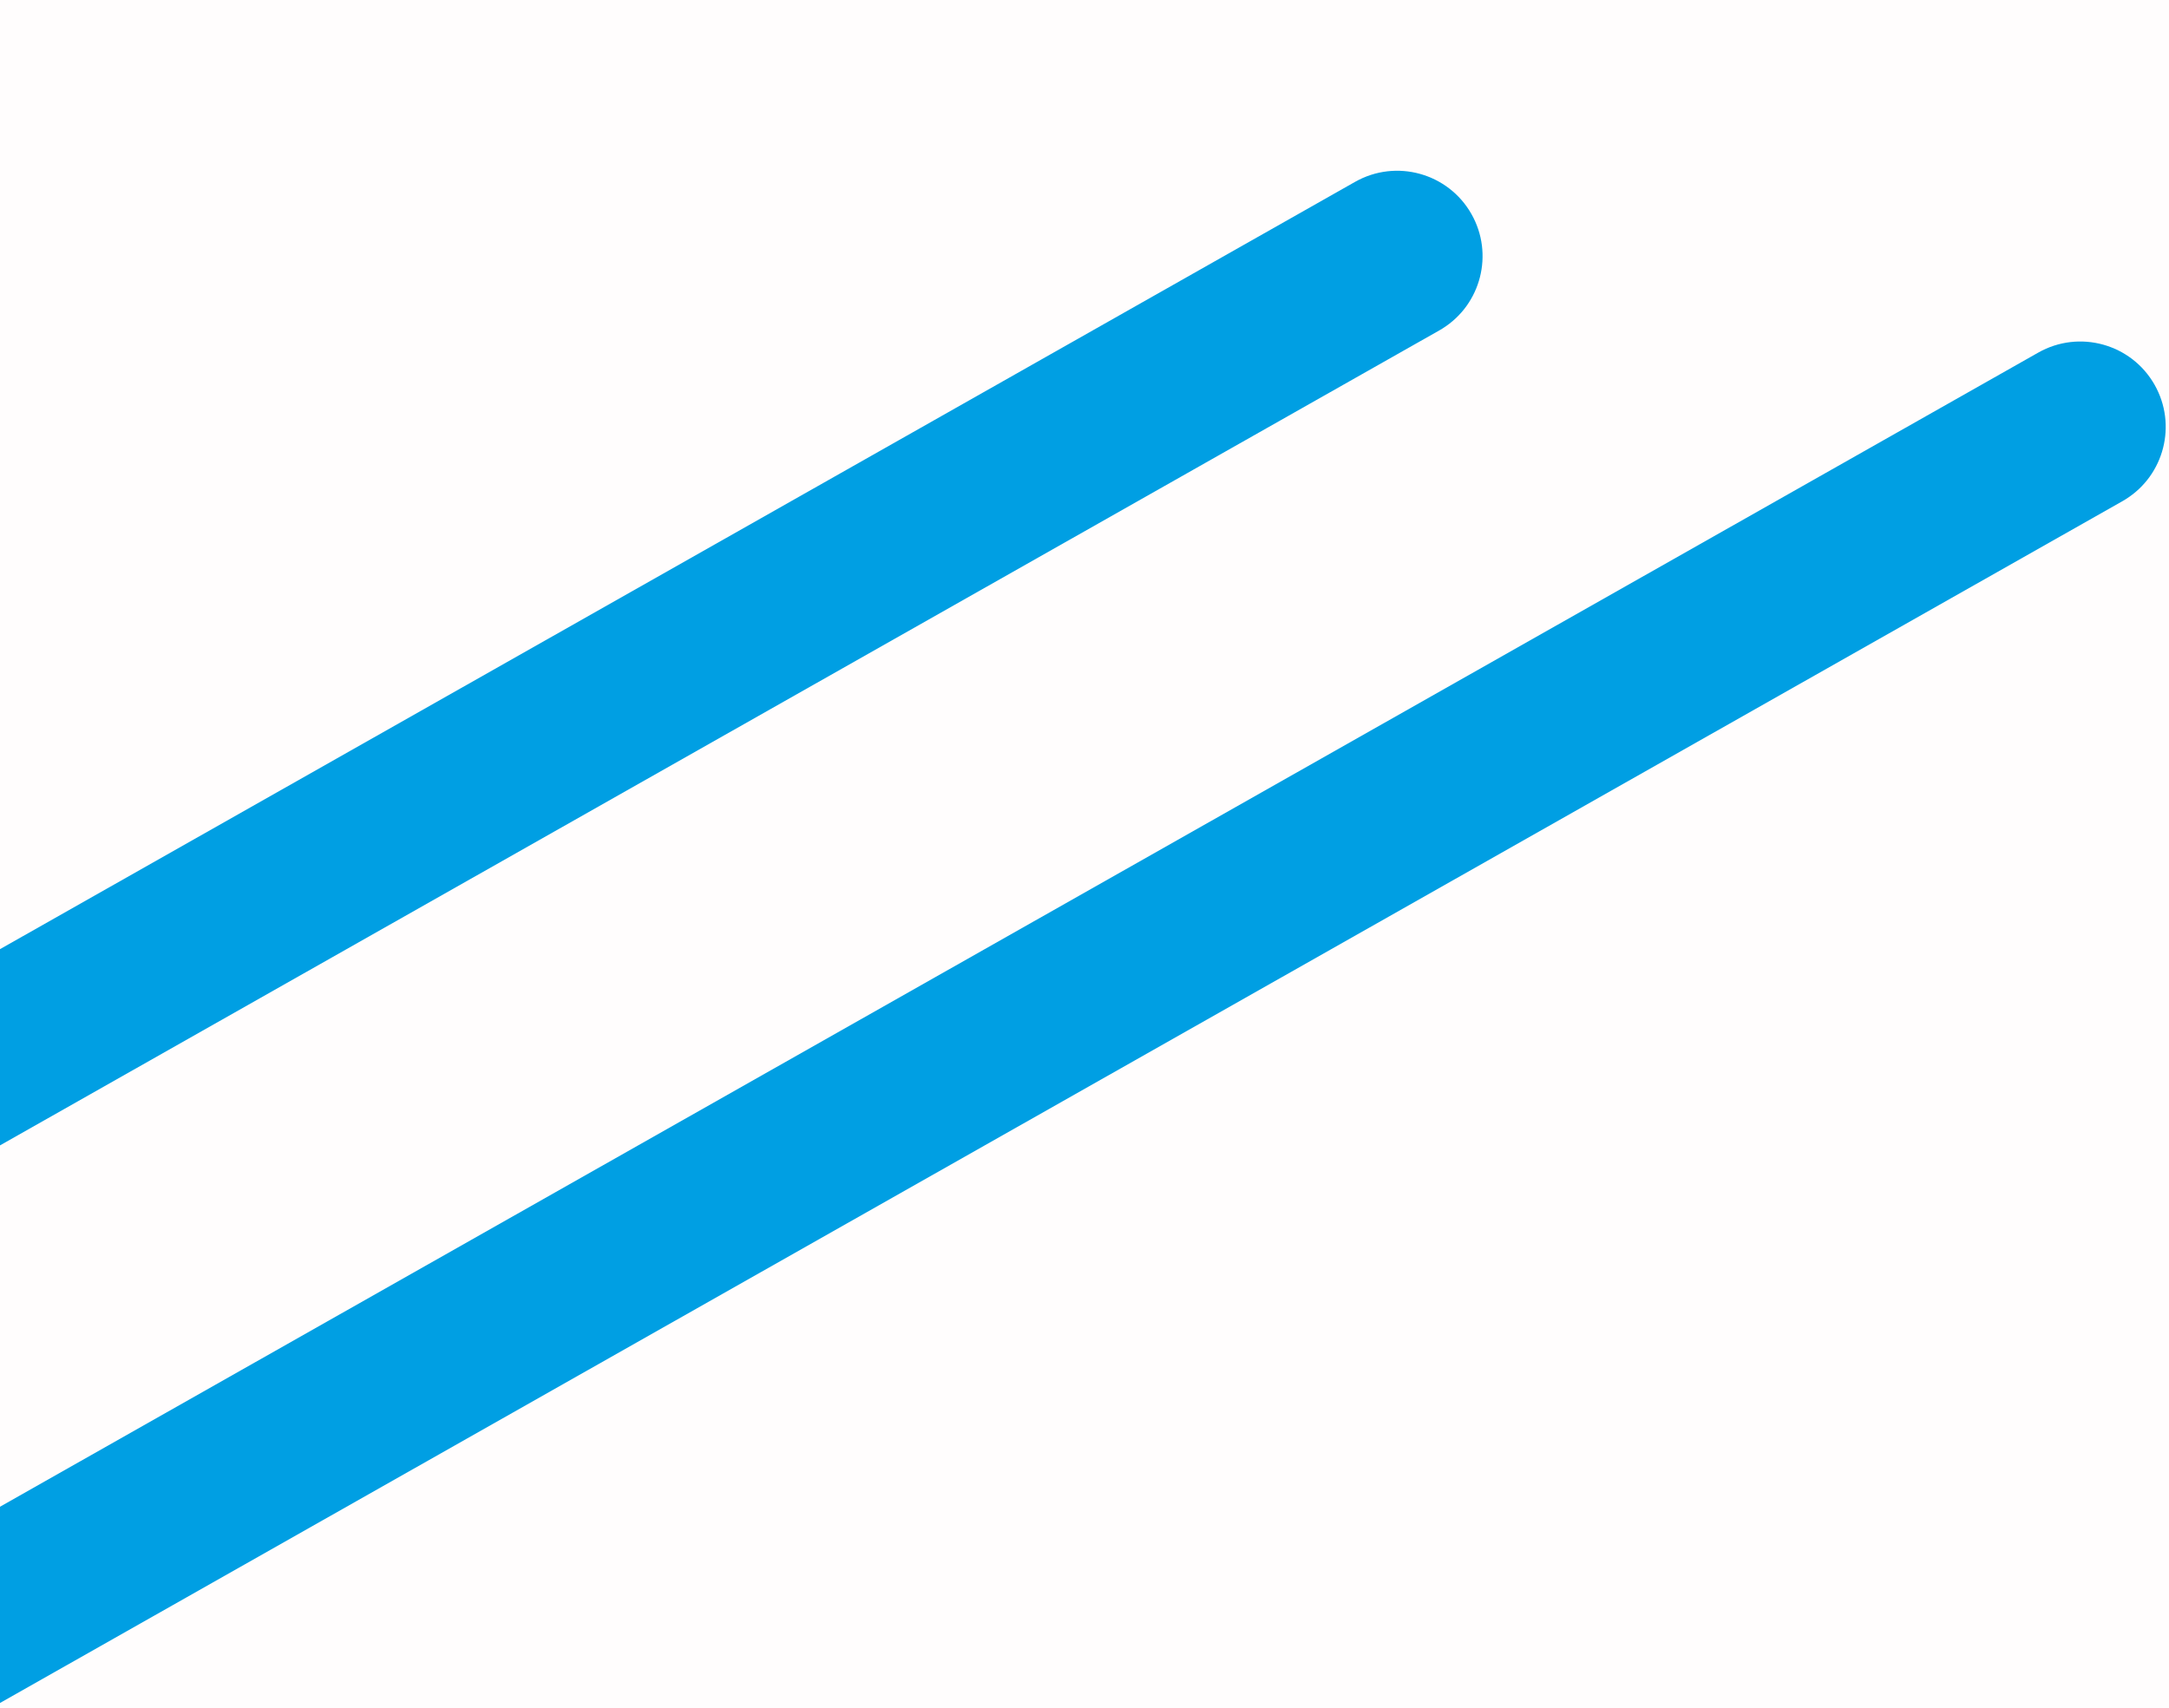 <?xml version="1.0" encoding="UTF-8"?>
<svg width="127px" height="100px" viewBox="0 0 127 100" version="1.1" xmlns="http://www.w3.org/2000/svg" xmlns:xlink="http://www.w3.org/1999/xlink">
    <!-- Generator: Sketch 64 (93537) - https://sketch.com -->
    <title>stripes left</title>
    <desc>Created with Sketch.</desc>
    <g id="Symbols" stroke="none" stroke-width="1" fill="none" fill-rule="evenodd">
        <g id="image/4:3/stripes-left">
            <g id="stripes-left">
                <rect id="Rectangle" fill="#FD5454" opacity="0.01" x="0" y="0" width="127" height="100"></rect>
                <path d="M126.158,22.537 C127.481,24.873 126.719,27.822 124.468,29.234 L124.271,29.352 L-2.84217094e-14,99.731 L-2.84217094e-14,88.238 L119.343,20.65 C121.746,19.289 124.797,20.134 126.158,22.537 Z M86.158,12.537 C87.481,14.873 86.719,17.822 84.468,19.234 L84.271,19.352 L-2.84217094e-14,67.077 L-2.84217094e-14,55.585 L79.343,10.65 C81.746,9.289 84.797,10.134 86.158,12.537 Z" id="Combined-Shape" fill="#009FE3"></path>
            </g>
        </g>
    </g>
</svg>